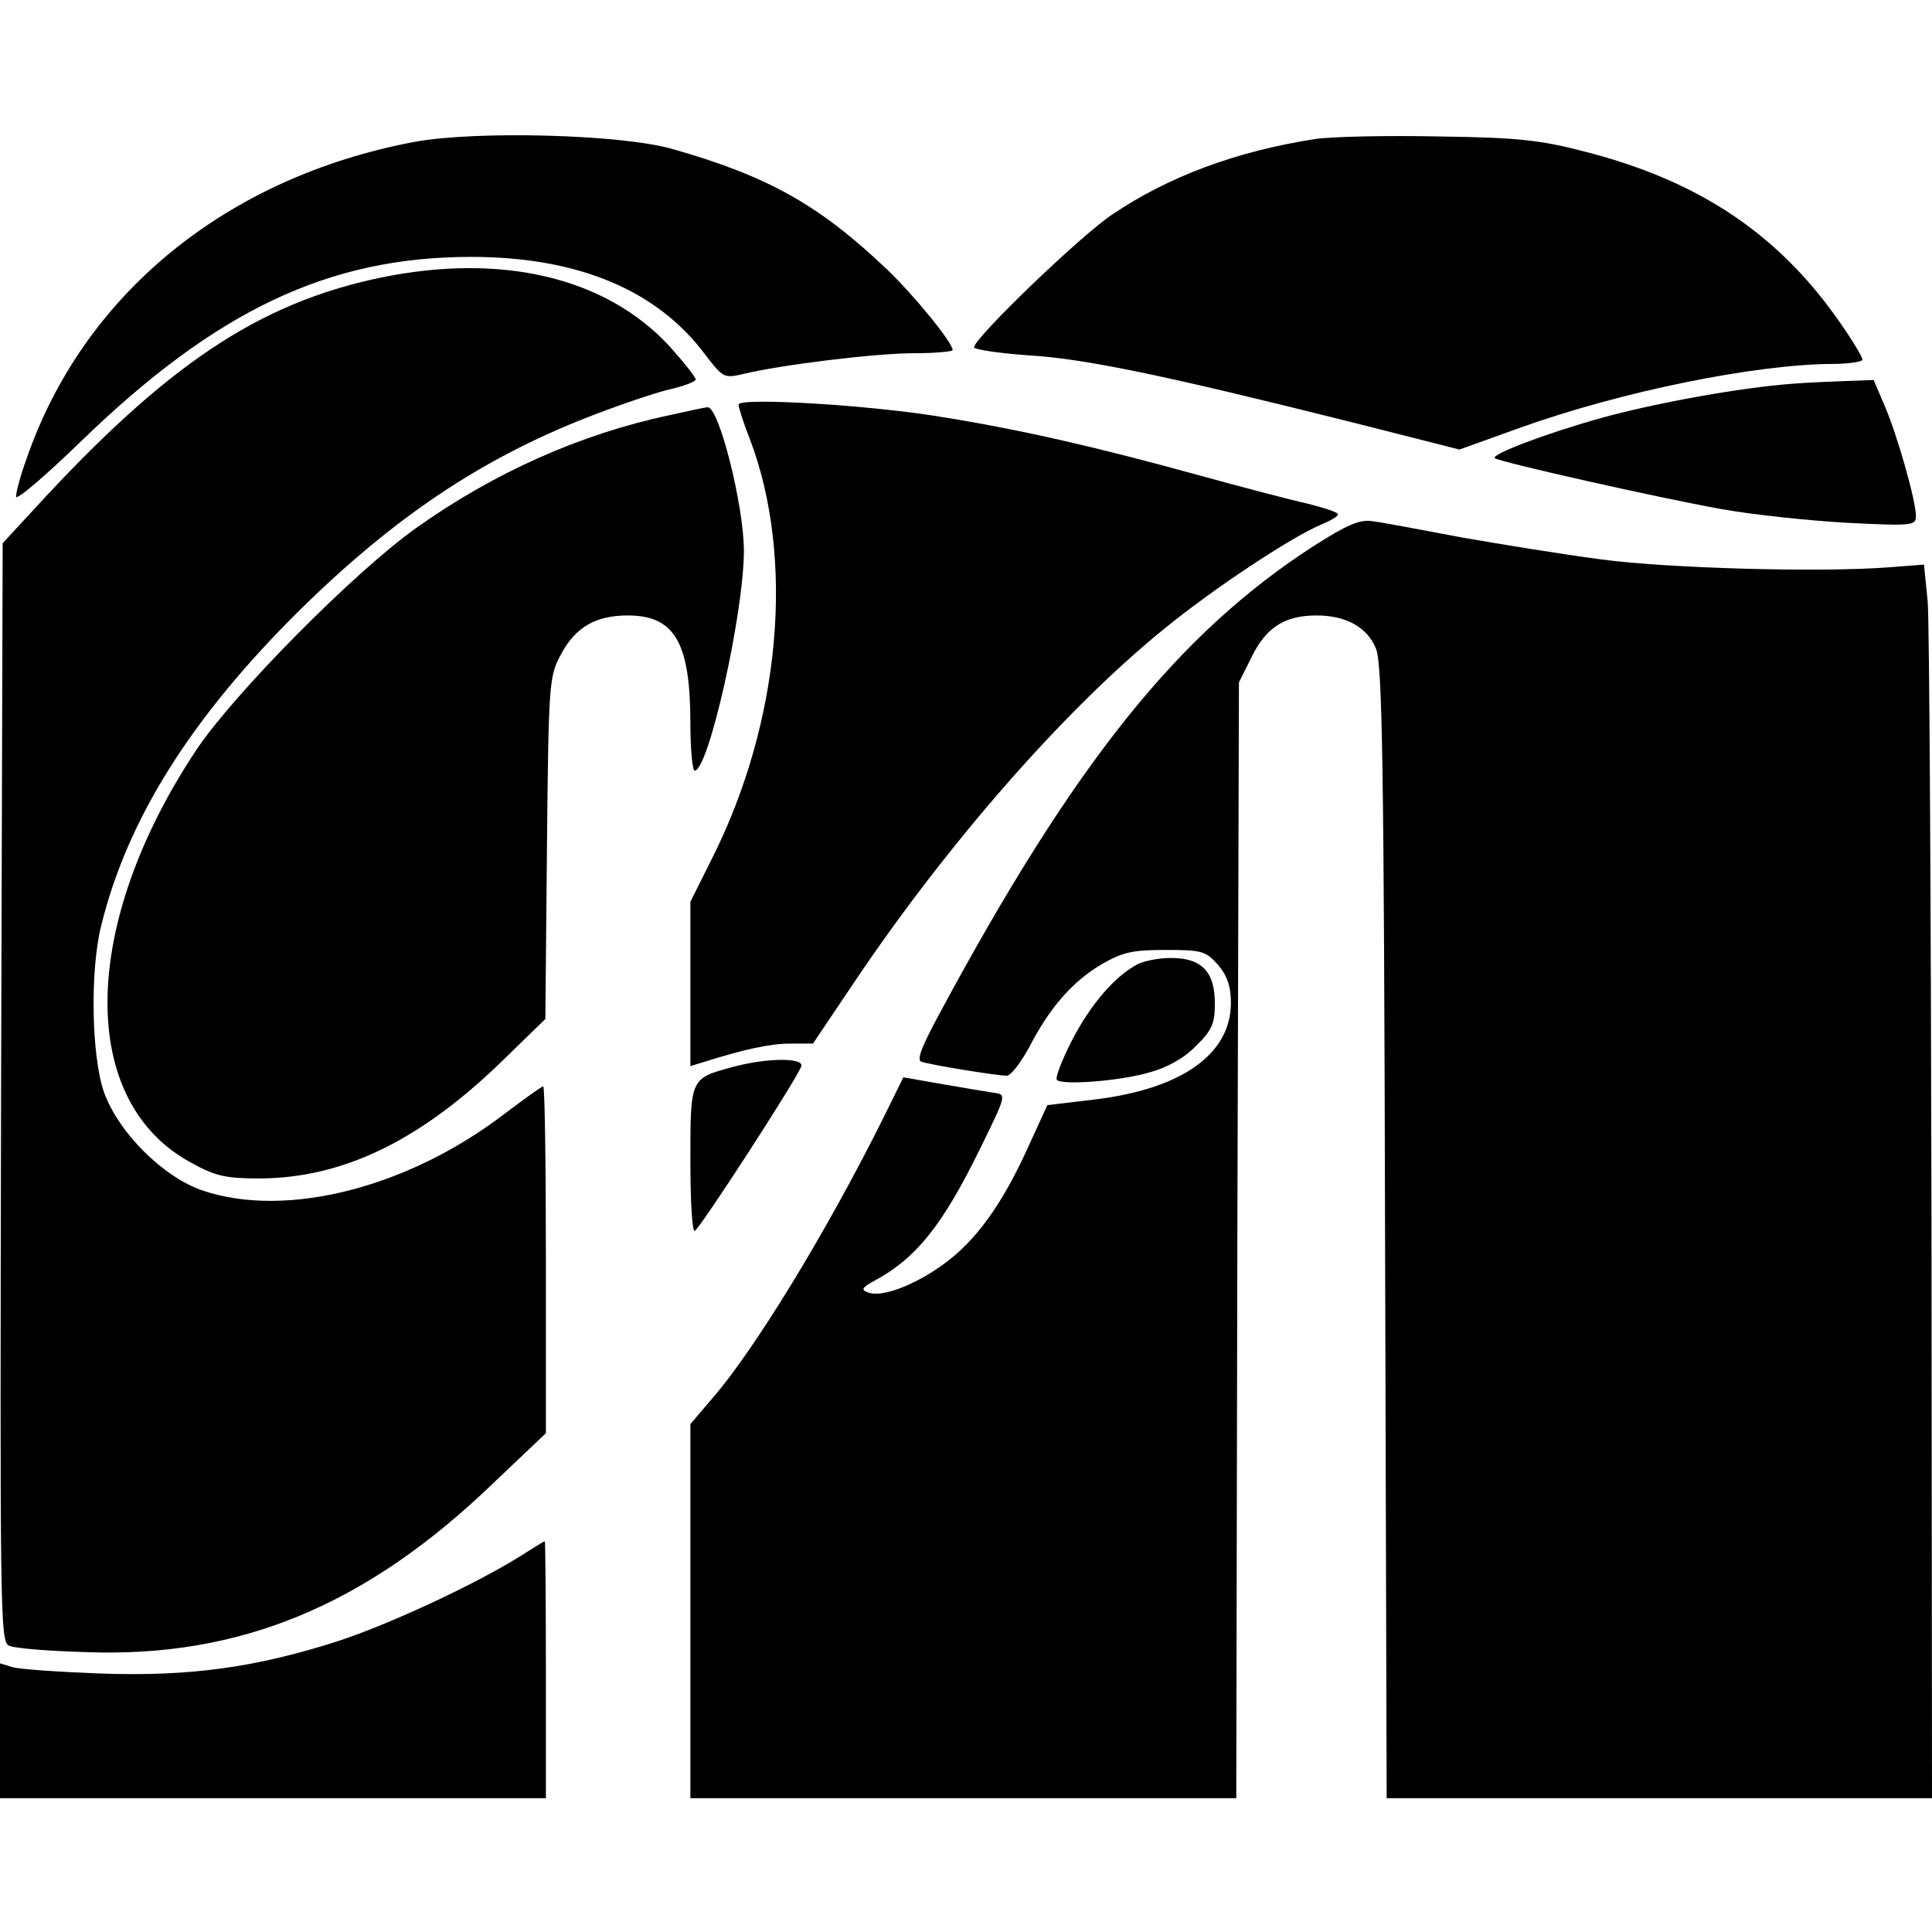 <?xml version="1.0" standalone="no"?>
<!DOCTYPE svg PUBLIC "-//W3C//DTD SVG 20010904//EN"
 "http://www.w3.org/TR/2001/REC-SVG-20010904/DTD/svg10.dtd">
<svg version="1.0" xmlns="http://www.w3.org/2000/svg"
 width="361pt" height="361pt" viewBox="0 0 361 361"
 preserveAspectRatio="xMidYMid meet">
<g transform="translate(0,361) scale(0.1,-0.1)"
fill="#000000" stroke="none">
<path d="M775 3345 c-352 -66 -620 -285 -726 -594 -11 -30 -19 -61 -19 -69 0
-8 55 39 122 104 252 244 462 344 728 344 200 0 348 -62 438 -183 33 -43 35
-44 70 -36 69 17 247 39 320 39 39 0 72 3 72 6 0 14 -72 102 -122 150 -127
121 -223 175 -403 226 -96 27 -365 34 -480 13z"/>
<path d="M2456 3350 c-147 -23 -273 -70 -378 -141 -60 -40 -258 -231 -258
-248 0 -4 46 -11 102 -15 104 -6 253 -37 604 -125 l201 -51 114 41 c190 68
438 118 582 119 31 0 57 4 57 8 0 5 -18 35 -41 68 -114 165 -262 265 -475 320
-84 22 -125 27 -274 29 -96 2 -202 0 -234 -5z"/>
<path d="M710 3091 c-228 -48 -399 -163 -645 -431 l-60 -65 -3 -1026 c-2 -976
-2 -1027 15 -1034 10 -5 74 -10 143 -12 288 -11 524 87 761 315 l99 94 0 324
c0 178 -2 324 -5 324 -3 0 -35 -23 -72 -51 -180 -138 -407 -196 -563 -144 -75
25 -159 109 -186 185 -23 67 -26 226 -5 310 49 200 169 390 371 590 176 173
338 282 537 360 56 22 124 45 152 52 28 6 51 15 51 19 0 4 -22 32 -49 62 -119
129 -314 175 -541 128z"/>
<path d="M3350 2893 c-97 -7 -257 -36 -358 -64 -104 -29 -206 -68 -199 -75 7
-7 310 -75 422 -95 61 -11 167 -22 238 -26 121 -6 127 -5 127 13 0 28 -35 152
-59 207 l-20 47 -53 -2 c-29 -1 -73 -3 -98 -5z"/>
<path d="M1380 2854 c0 -5 9 -34 21 -64 85 -224 58 -529 -71 -785 l-40 -80 0
-153 0 -154 23 7 c79 25 127 35 164 35 l42 0 74 110 c174 260 395 513 581 664
93 76 238 172 295 196 17 7 31 15 31 19 0 4 -26 12 -57 20 -32 7 -123 31 -203
53 -189 52 -327 84 -475 108 -134 23 -385 38 -385 24z"/>
<path d="M1250 2834 c-165 -35 -327 -107 -473 -211 -115 -82 -339 -308 -410
-414 -218 -328 -222 -658 -9 -772 45 -25 65 -29 128 -29 158 1 304 73 460 227
l73 71 3 320 c3 309 4 320 26 361 27 51 65 73 125 73 88 0 117 -51 117 -202 0
-49 4 -88 8 -88 26 0 92 295 92 411 0 84 -47 271 -68 268 -4 0 -36 -7 -72 -15z"/>
<path d="M2455 2590 c-254 -164 -447 -405 -699 -873 -34 -63 -44 -88 -34 -91
18 -6 141 -26 159 -26 8 0 26 24 42 53 38 74 81 123 135 155 40 23 58 27 120
27 68 0 75 -2 98 -28 17 -20 24 -40 24 -71 0 -95 -91 -160 -251 -180 l-92 -11
-38 -83 c-48 -105 -97 -172 -157 -215 -54 -39 -115 -62 -140 -52 -14 5 -12 9
14 23 77 42 126 104 196 247 48 98 49 100 26 103 -13 2 -56 9 -96 16 l-74 13
-40 -81 c-106 -212 -240 -431 -318 -520 l-40 -47 0 -350 0 -349 510 0 510 0 2
1043 3 1042 24 48 c27 55 62 77 121 77 55 0 95 -22 111 -62 12 -27 15 -227 17
-1090 l3 -1058 509 0 510 0 -1 1083 c-1 595 -4 1114 -7 1152 l-7 70 -65 -5
c-127 -10 -416 -2 -540 15 -69 9 -186 28 -260 41 -74 14 -148 28 -165 30 -24
4 -47 -6 -110 -46z"/>
<path d="M2125 1808 c-43 -23 -88 -76 -122 -142 -19 -37 -32 -71 -28 -74 10
-10 118 -2 172 14 34 9 66 27 88 50 30 29 35 42 35 79 0 60 -25 85 -82 85 -24
0 -52 -6 -63 -12z"/>
<path d="M1368 1616 c-78 -21 -78 -21 -78 -172 0 -74 3 -134 8 -134 7 0 188
279 199 307 7 17 -63 17 -129 -1z"/>
<path d="M975 704 c-84 -53 -243 -127 -339 -159 -157 -51 -282 -68 -449 -62
-78 3 -152 8 -164 12 l-23 7 0 -126 0 -126 510 0 510 0 0 240 c0 132 -1 240
-2 240 -2 0 -21 -12 -43 -26z"/>
</g>
</svg>
